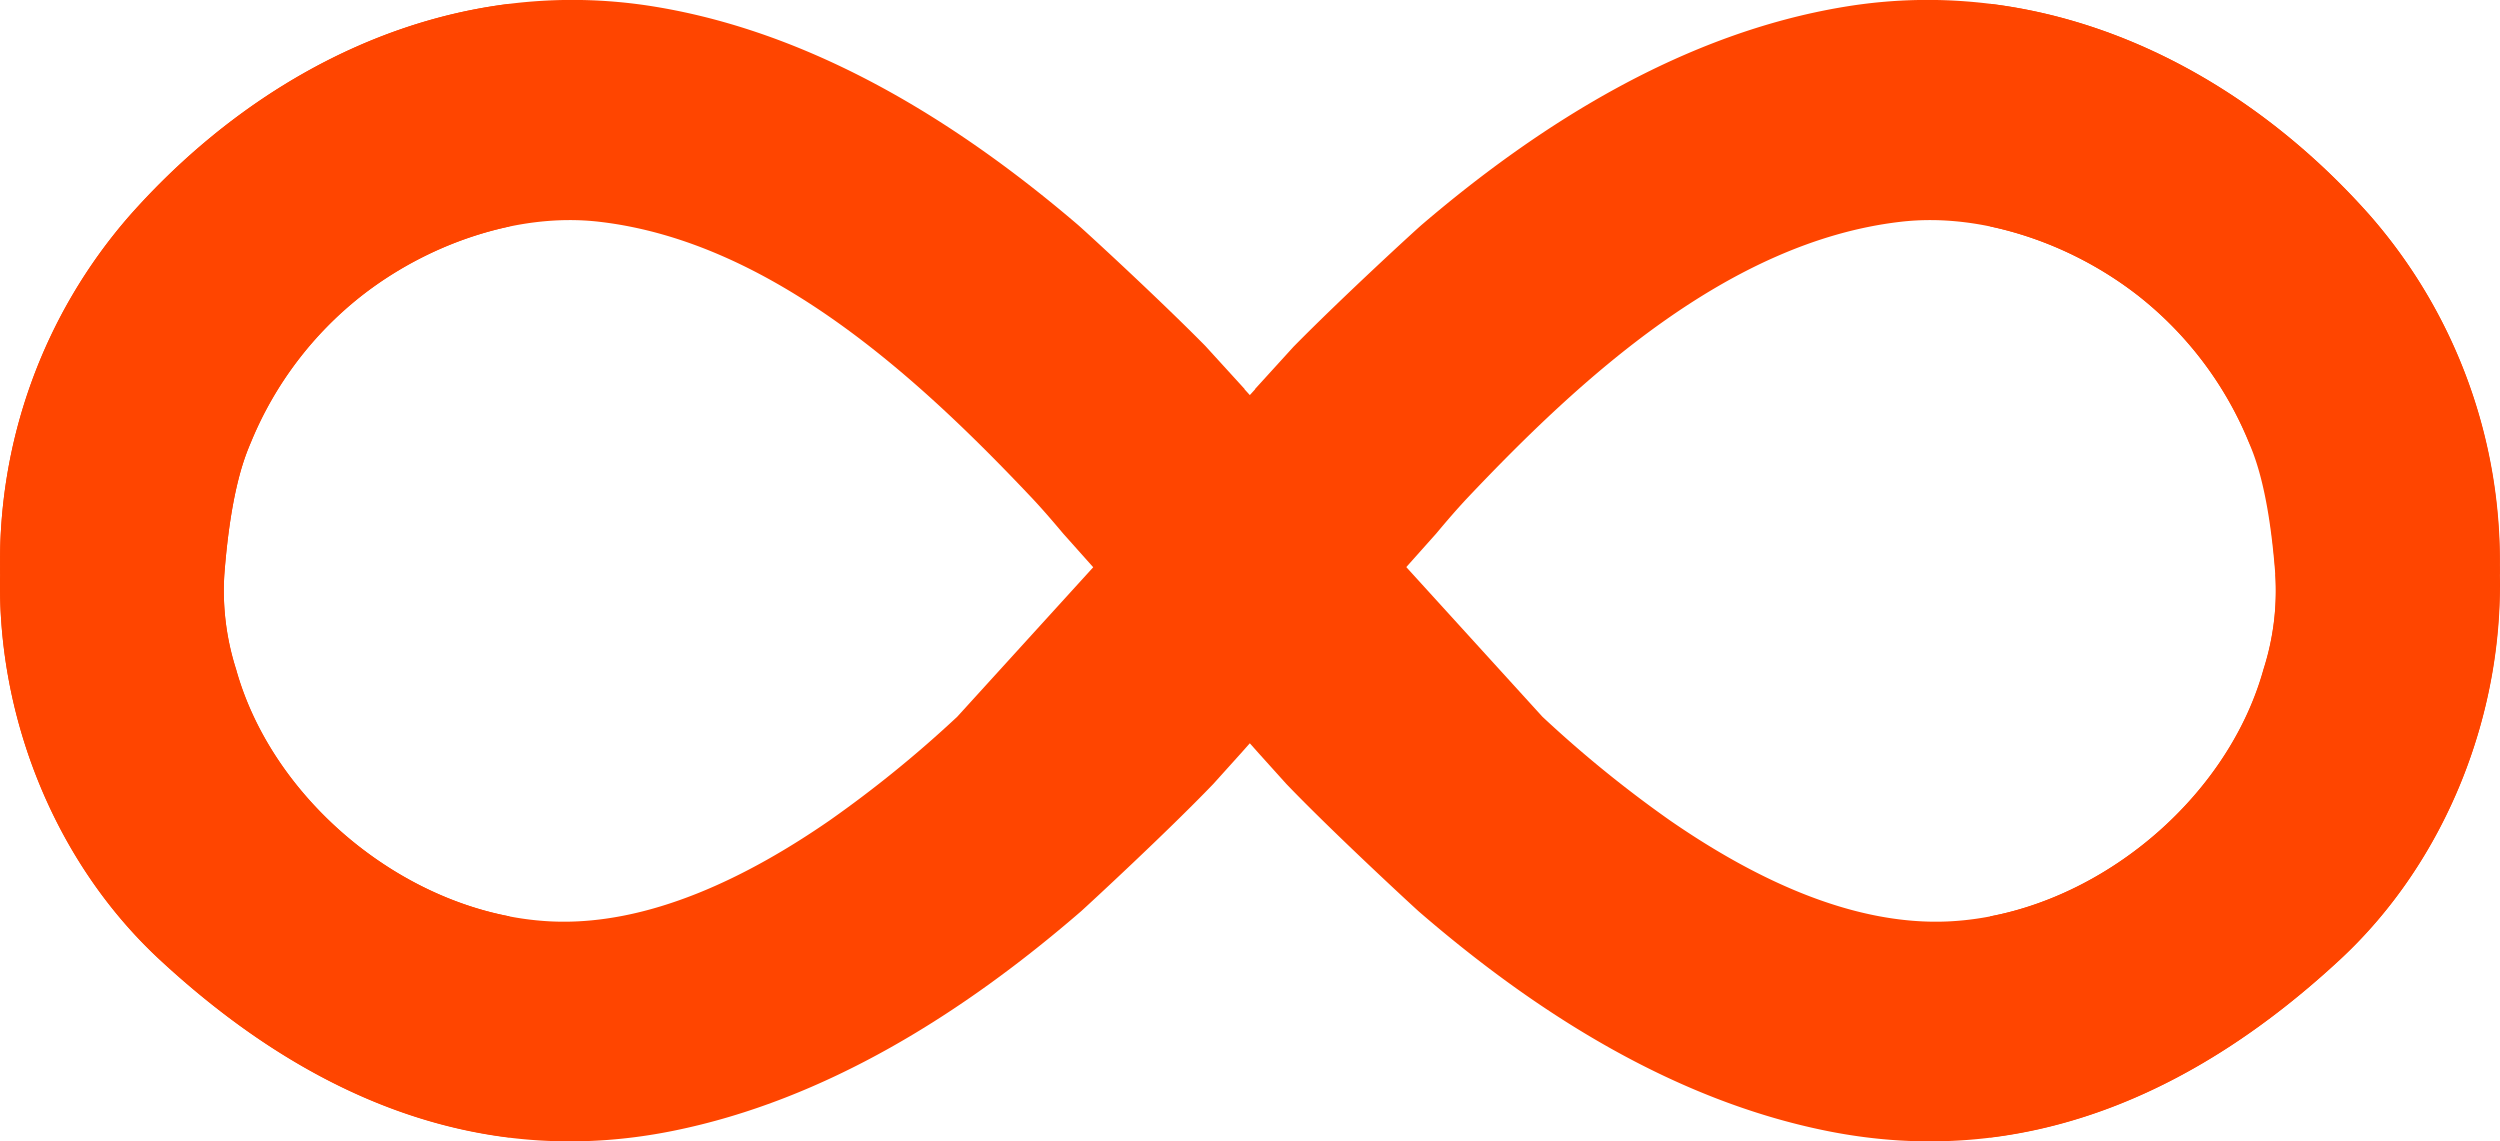 <svg id="Layer_1" xmlns="http://www.w3.org/2000/svg" viewBox="0 0 361.82 165.19">
  <defs>
  </defs>
  <path fill="#FF4500" d="M25.13,139.79c20.77,19.26,45.63,30.56,74.28,24.77,22.2-4.47,42.14-17.14,59.07-31.78,1-.9,12.43-11.44,19.14-18.43l0,0,4-4.44L205,83.58l4.88-5.47c1.52-1.82,3.06-3.61,4.55-5.19C230.78,55.64,252.16,35.93,277,33c12.09-1.44,25.16,3.37,34.59,10.77a52.27,52.27,0,0,1,15.84,20.92c.69,1.7,2.84,4.71,3.94,19.34h32.44A76.05,76.05,0,0,0,345,32.06C325.71,10.32,298.12-3,268.86,1.89,245.92,5.7,225.23,18.51,207.8,33.41c-1,.86-11.4,10.39-18.44,17.53h0l-.12.12-5.57,6.12,0,.05-43.11,47.39a171.16,171.16,0,0,1-18.46,15c-11.57,8-26.15,15.39-40.58,14.61-20.18-1.08-39.93-17.08-45.32-36.47A37.39,37.39,0,0,1,34.49,84C23.6,84,13,83,2.07,83,1.28,103.94,9.71,125.49,25.13,139.79Z" transform="translate(-2.02 -0.89)"/>
  <path fill="#FF4500" d="M340.67,139.79c-20.76,19.26-45.63,30.56-74.28,24.77-22.2-4.47-42.14-17.14-59.06-31.78-1-.9-12.43-11.44-19.14-18.43l0,0-4-4.44L160.77,83.58l-4.88-5.47c-1.53-1.82-3.07-3.61-4.56-5.19C135,55.64,113.65,35.93,88.86,33c-12.1-1.44-25.16,3.37-34.59,10.77A52.18,52.18,0,0,0,38.43,64.67c-.7,1.7-2.94,6.36-3.94,19.34H2.05A76,76,0,0,1,20.82,32.06C40.09,10.32,67.68-3,97,1.89,119.89,5.7,140.57,18.51,158,33.41c1,.86,11.4,10.39,18.45,17.53h0l.11.12,5.58,6.12,0,.05,43.11,47.39a172,172,0,0,0,18.45,15c11.58,8,26.15,15.39,40.59,14.61,20.17-1.08,39.93-17.08,45.31-36.47A37.19,37.19,0,0,0,331.32,84c10.89,0,21.57-1.14,32.47-1.15C364.58,103.83,356.1,125.49,340.67,139.79Z" transform="translate(-2.02 -0.89)"/>
  <path fill="#FF4500" d="M34.49,84a37.39,37.39,0,0,0,1.68,13.75c4.88,17.54,21.51,32.31,39.58,35.76v32c-18.88-2.32-35.79-12-50.61-25.75-15.23-14.12-23.65-35.31-23.09-56A76,76,0,0,1,20.82,32.05c14.53-16.4,33.79-28,54.93-30.6V33.66A53.08,53.08,0,0,0,54.27,43.74,52.12,52.12,0,0,0,38.43,64.66C37.74,66.36,35.49,71,34.49,84Z" transform="translate(-2.02 -0.89)"/>
  <path fill="#FF4500" d="M331.32,84a37.39,37.39,0,0,1-1.68,13.75c-4.88,17.54-21.51,32.31-39.58,35.76v32c18.88-2.32,35.79-12,50.61-25.75,15.23-14.12,23.65-35.31,23.09-56A76,76,0,0,0,345,32.05c-14.53-16.4-33.79-28-54.93-30.6V33.66a53.08,53.08,0,0,1,21.48,10.08,52.12,52.12,0,0,1,15.84,20.92C328.07,66.36,330.32,71,331.32,84Z" transform="translate(-2.02 -0.89)"/>
</svg>